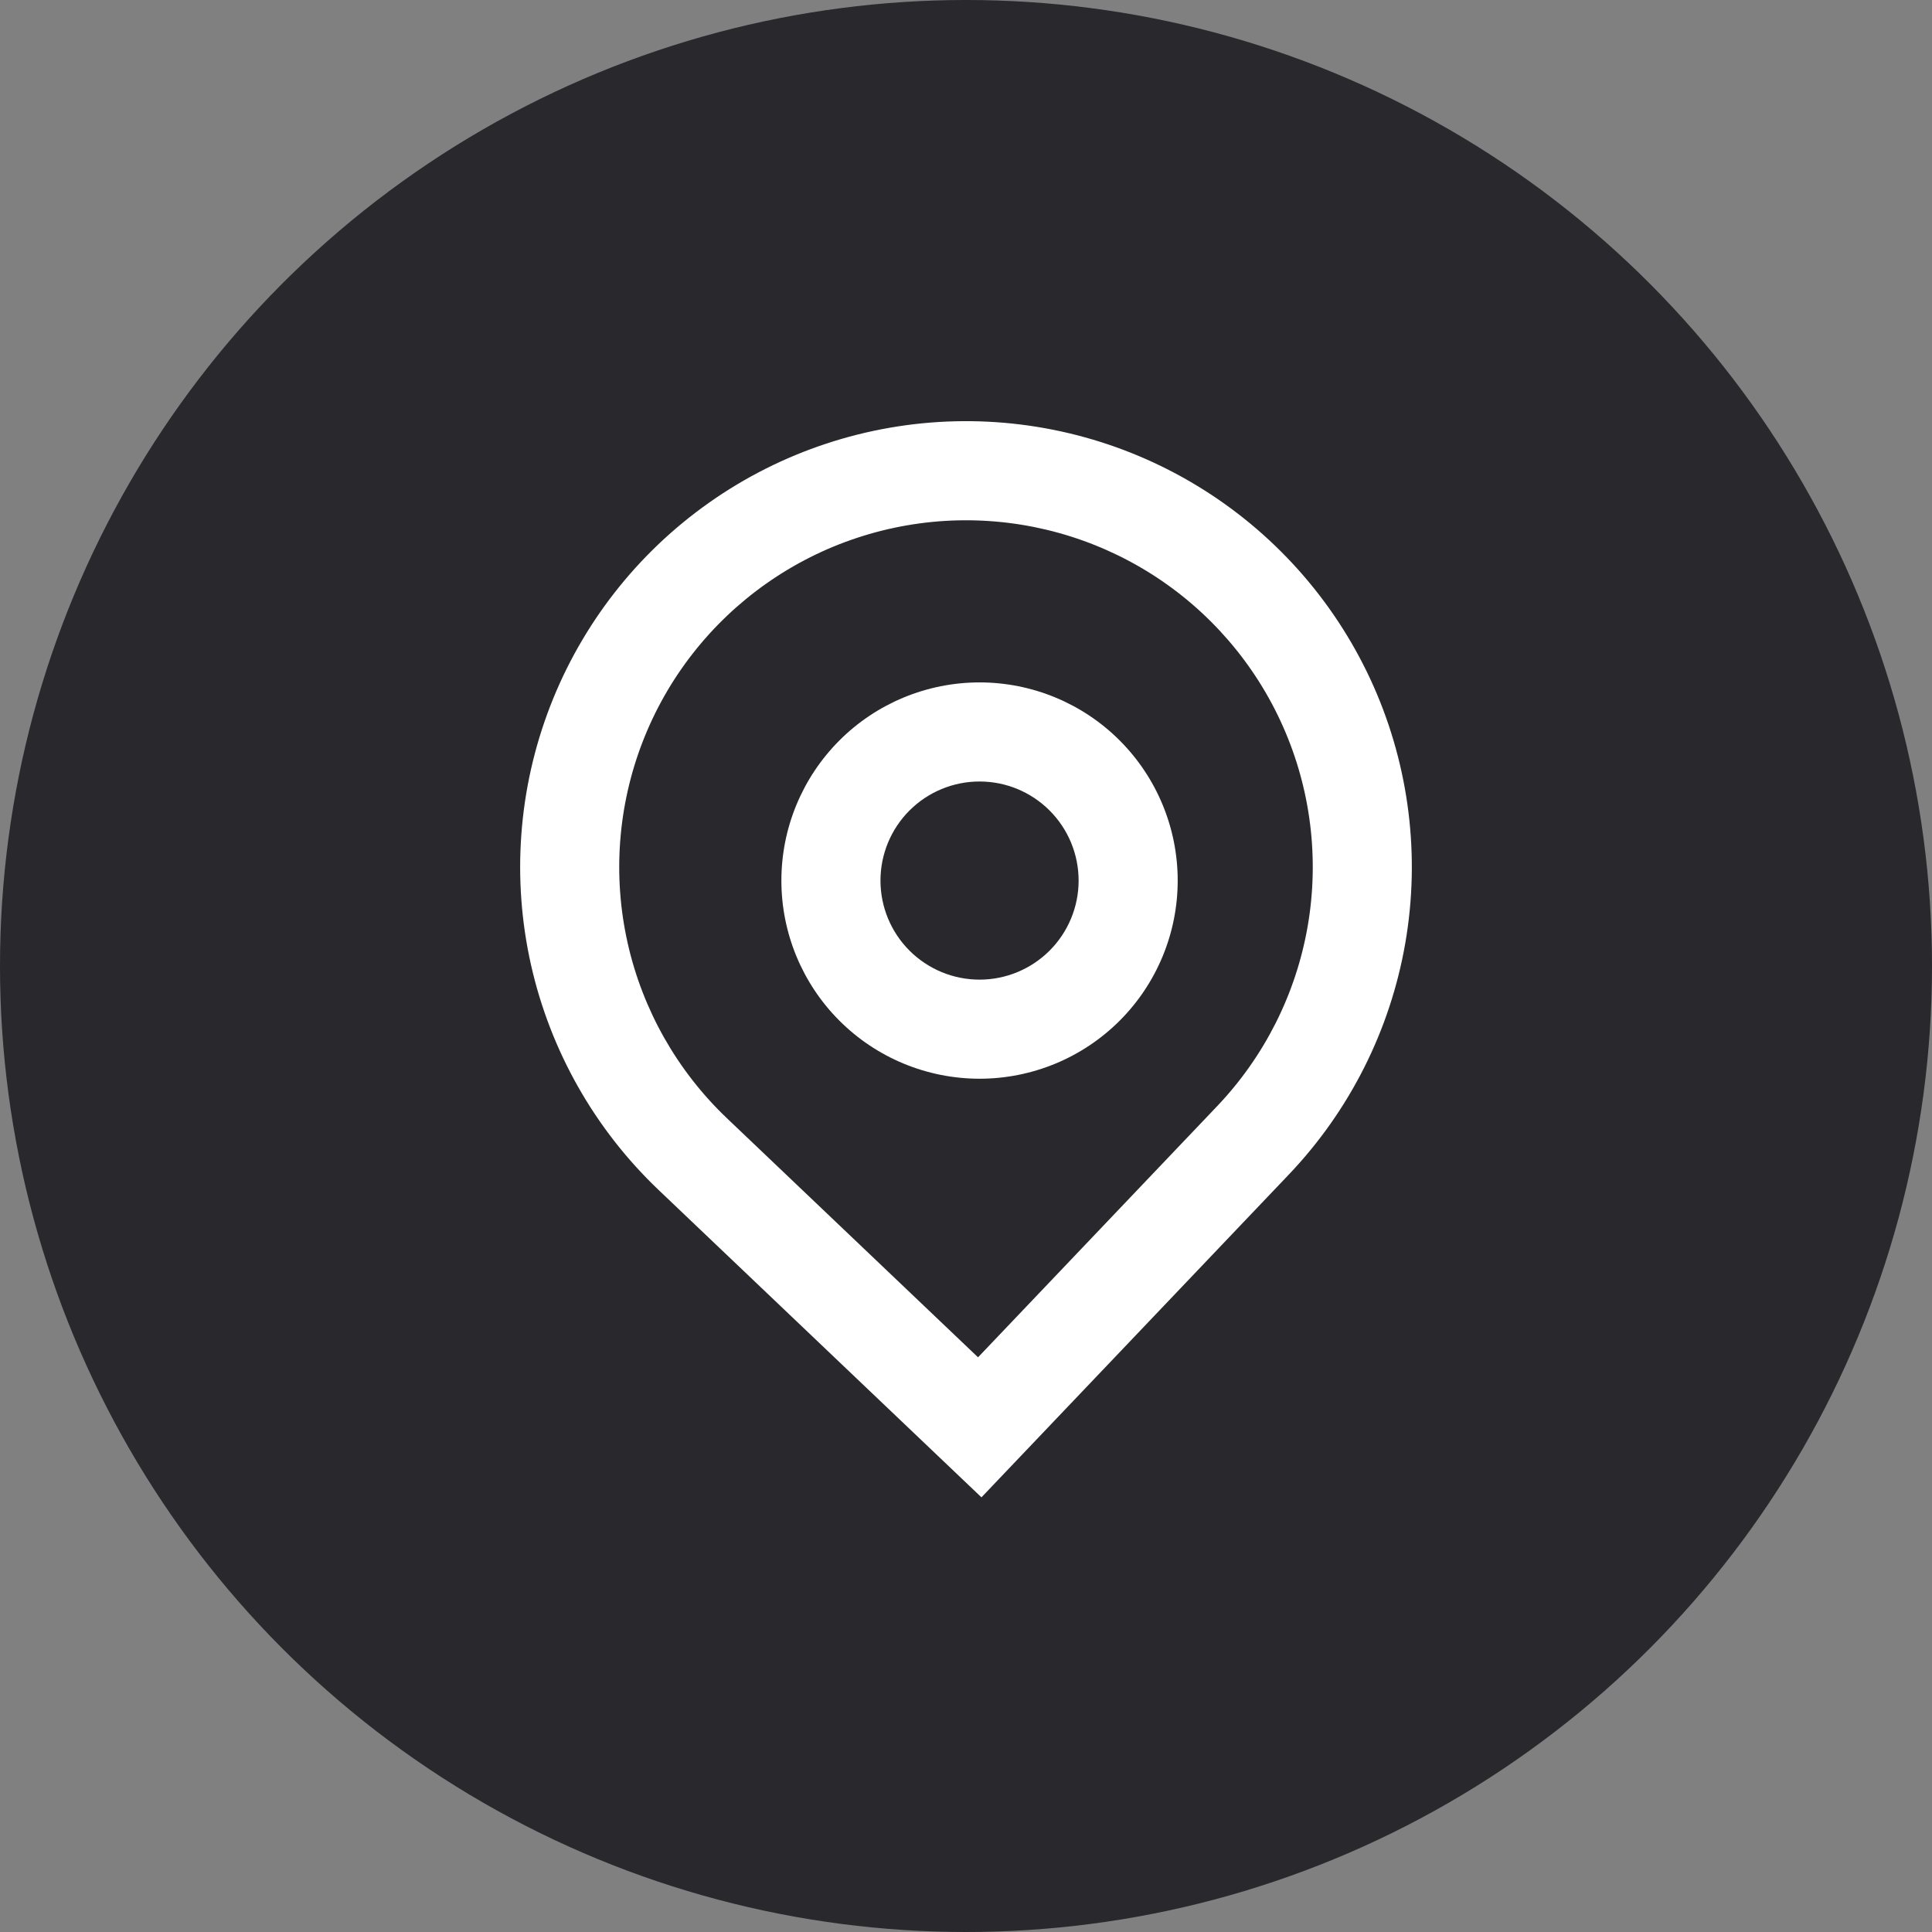 <svg width="52" height="52" viewBox="0 0 52 52" fill="none" xmlns="http://www.w3.org/2000/svg">
<rect x="0" y="0" width="52" height="52" fill="#808080" stroke="none"/>
<circle cx="26" cy="26" r="26" fill="#28282D"/>
<path fill-rule="evenodd" clip-rule="evenodd" d="M31.698 23.701C31.698 25.115 31.136 26.472 30.136 27.472C29.136 28.472 27.779 29.034 26.365 29.034C24.95 29.034 23.593 28.472 22.593 27.472C21.593 26.472 21.031 25.115 21.031 23.701C21.031 22.286 21.593 20.93 22.593 19.929C23.593 18.929 24.95 18.367 26.365 18.367C27.779 18.367 29.136 18.929 30.136 19.929C31.136 20.93 31.698 22.286 31.698 23.701ZM29.031 23.701C29.031 24.408 28.75 25.086 28.25 25.586C27.75 26.086 27.072 26.367 26.365 26.367C25.657 26.367 24.979 26.086 24.479 25.586C23.979 25.086 23.698 24.408 23.698 23.701C23.698 22.993 23.979 22.315 24.479 21.815C24.979 21.315 25.657 21.034 26.365 21.034C27.072 21.034 27.75 21.315 28.25 21.815C28.75 22.315 29.031 22.993 29.031 23.701Z" fill="white"/>
<path fill-rule="evenodd" clip-rule="evenodd" d="M17.725 32.027C16.006 30.39 14.812 28.281 14.291 25.965C13.772 23.649 13.95 21.231 14.804 19.017C15.658 16.803 17.15 14.891 19.091 13.525C21.031 12.158 23.333 11.398 25.706 11.339C28.078 11.281 30.415 11.928 32.42 13.198C34.425 14.468 36.009 16.304 36.971 18.473C37.932 20.643 38.229 23.049 37.823 25.388C37.417 27.726 36.327 29.892 34.691 31.611L26.416 40.301L17.725 32.027ZM32.76 29.772L26.324 36.532L19.564 30.096C18.227 28.823 17.298 27.182 16.893 25.381C16.489 23.58 16.628 21.7 17.292 19.977C17.956 18.255 19.117 16.769 20.626 15.706C22.135 14.643 23.926 14.052 25.771 14.006C27.616 13.961 29.434 14.464 30.993 15.451C32.553 16.439 33.784 17.867 34.532 19.554C35.281 21.242 35.511 23.113 35.196 24.932C34.88 26.751 34.033 28.435 32.76 29.772Z" fill="white"/>
</svg>
